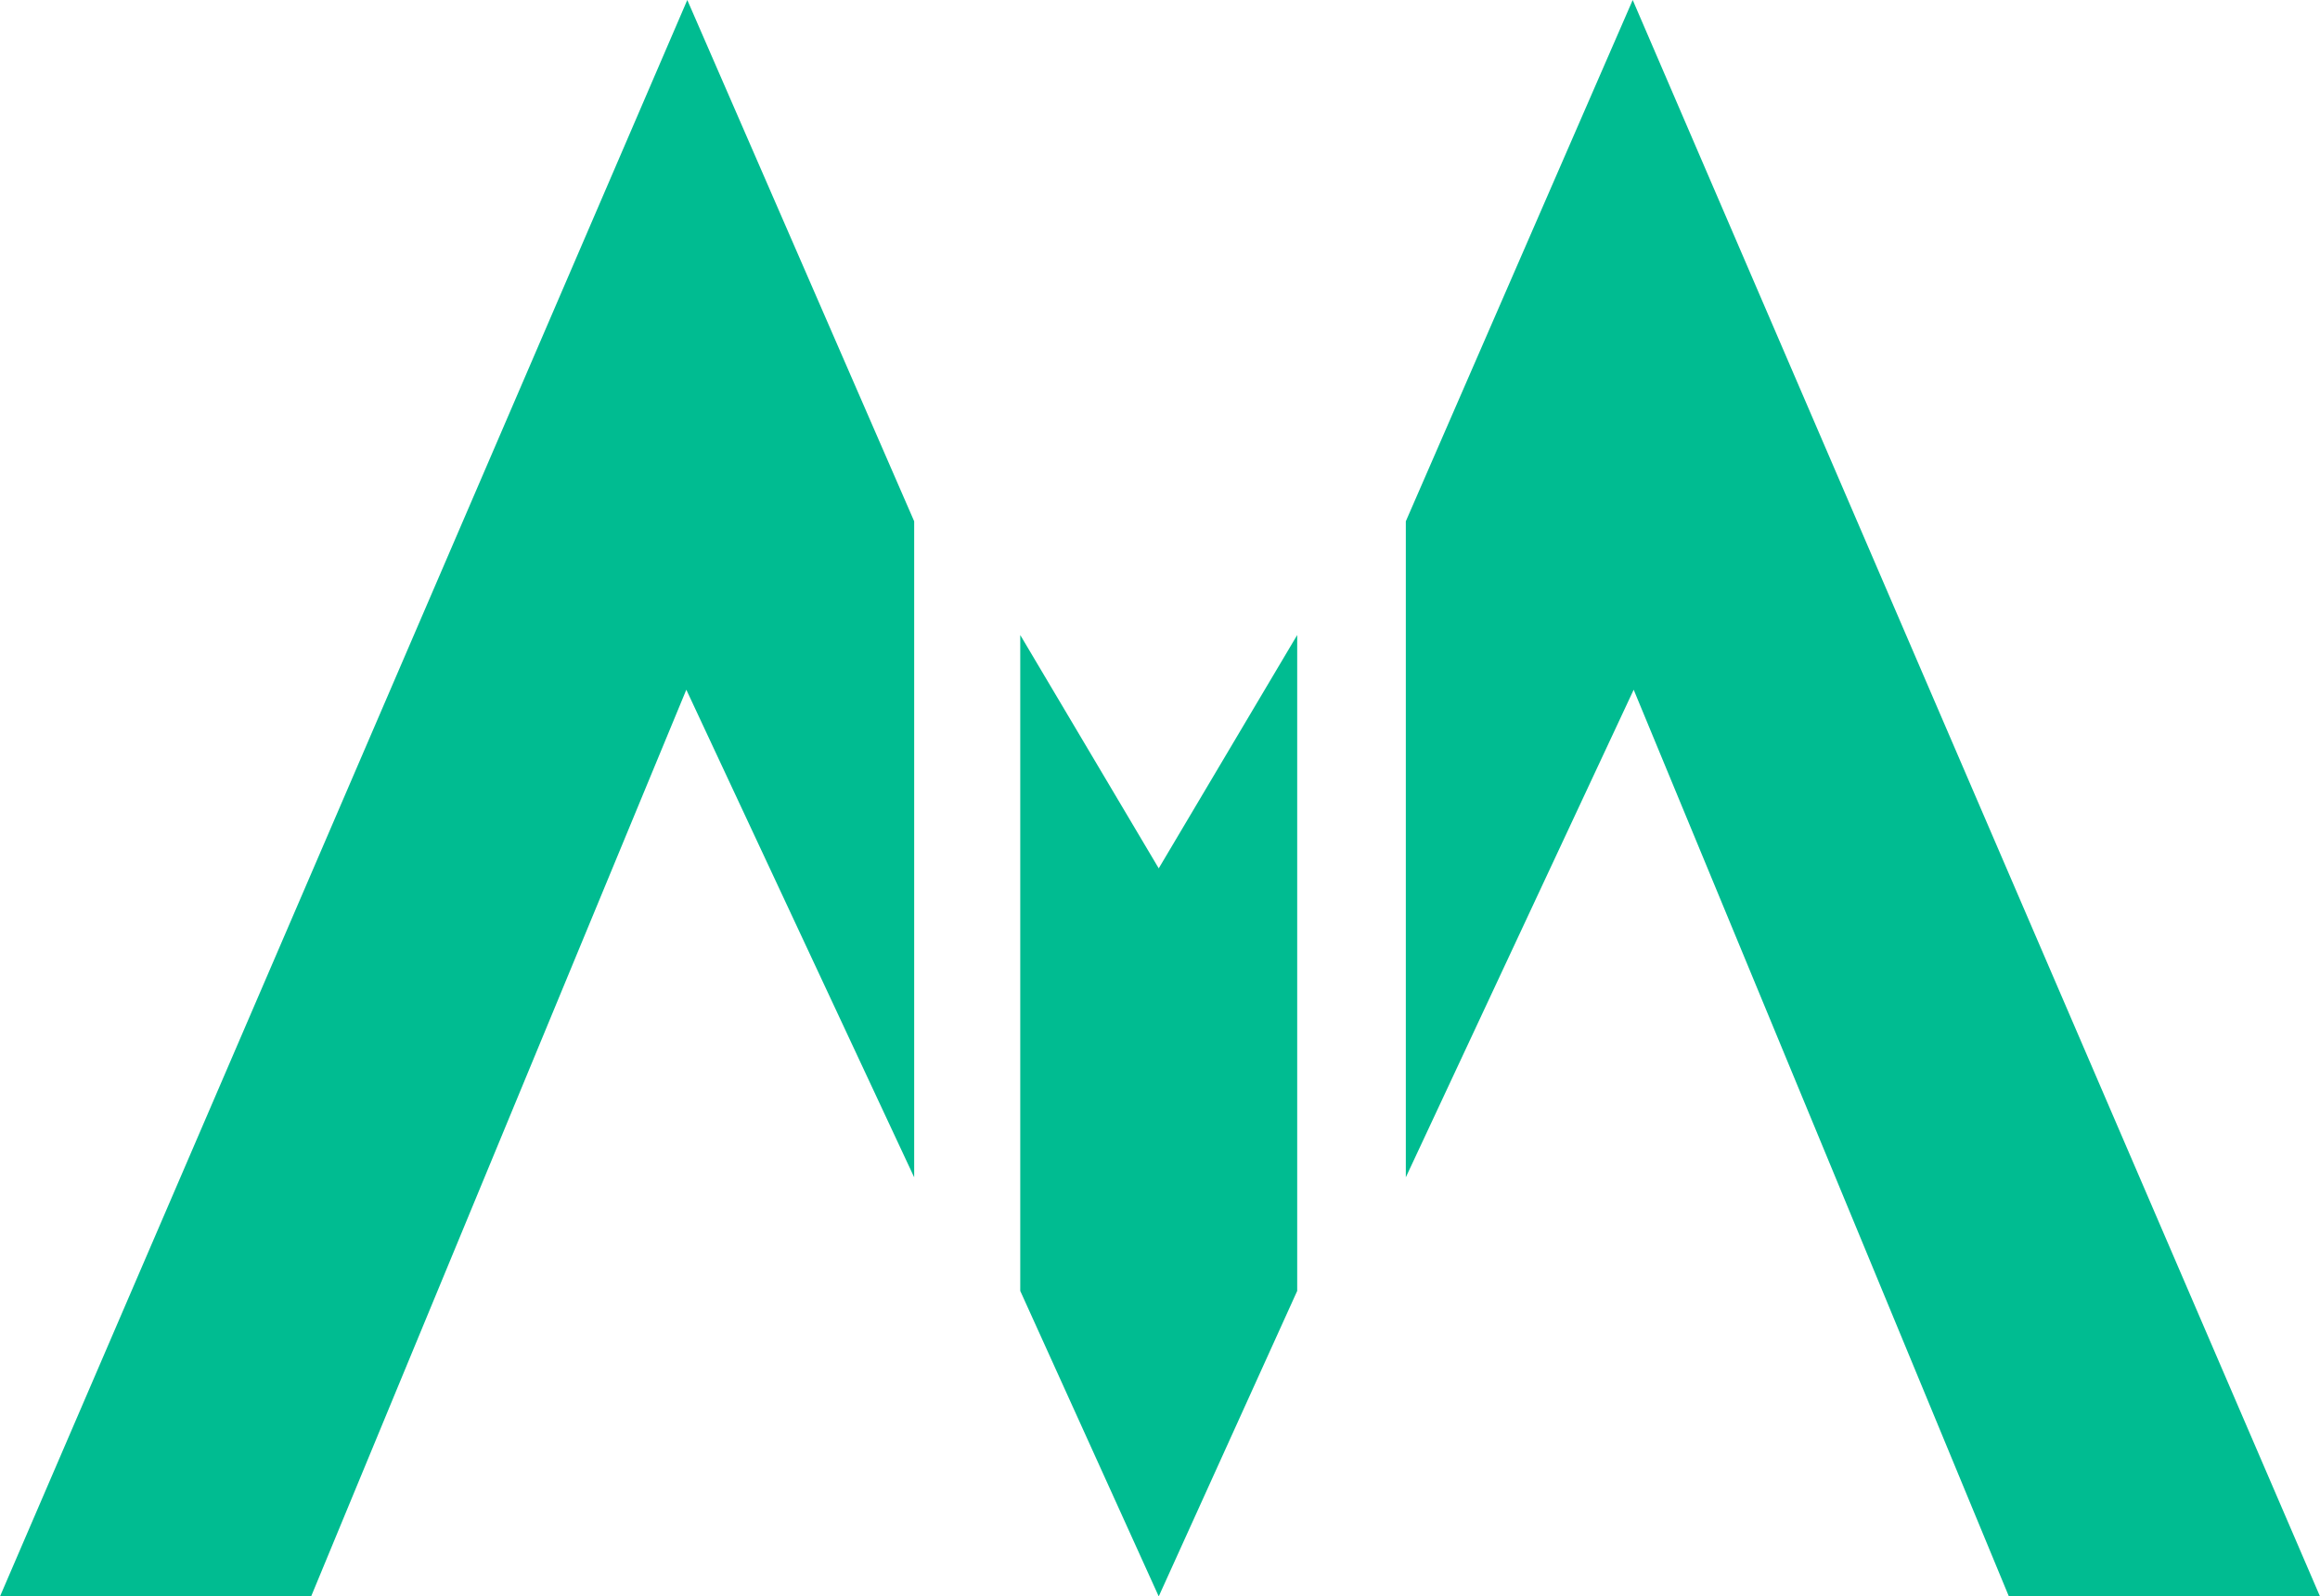 <svg width="93" height="64" viewBox="0 0 93 64" fill="none" xmlns="http://www.w3.org/2000/svg">
<path d="M0 64H3.811H12.472L27.512 27.651L36.646 47.199V46.414V20.899L27.551 0L0 64ZM40.898 25.458V51.753L46.449 64L52 51.753V25.458L46.449 34.812L40.898 25.458Z" fill="#00BC91"/>
<path d="M93 64H89.189H80.528L65.488 27.651L56.354 47.199V46.414V20.899L65.449 0L93 64Z" fill="#00BC91"/>
</svg>
